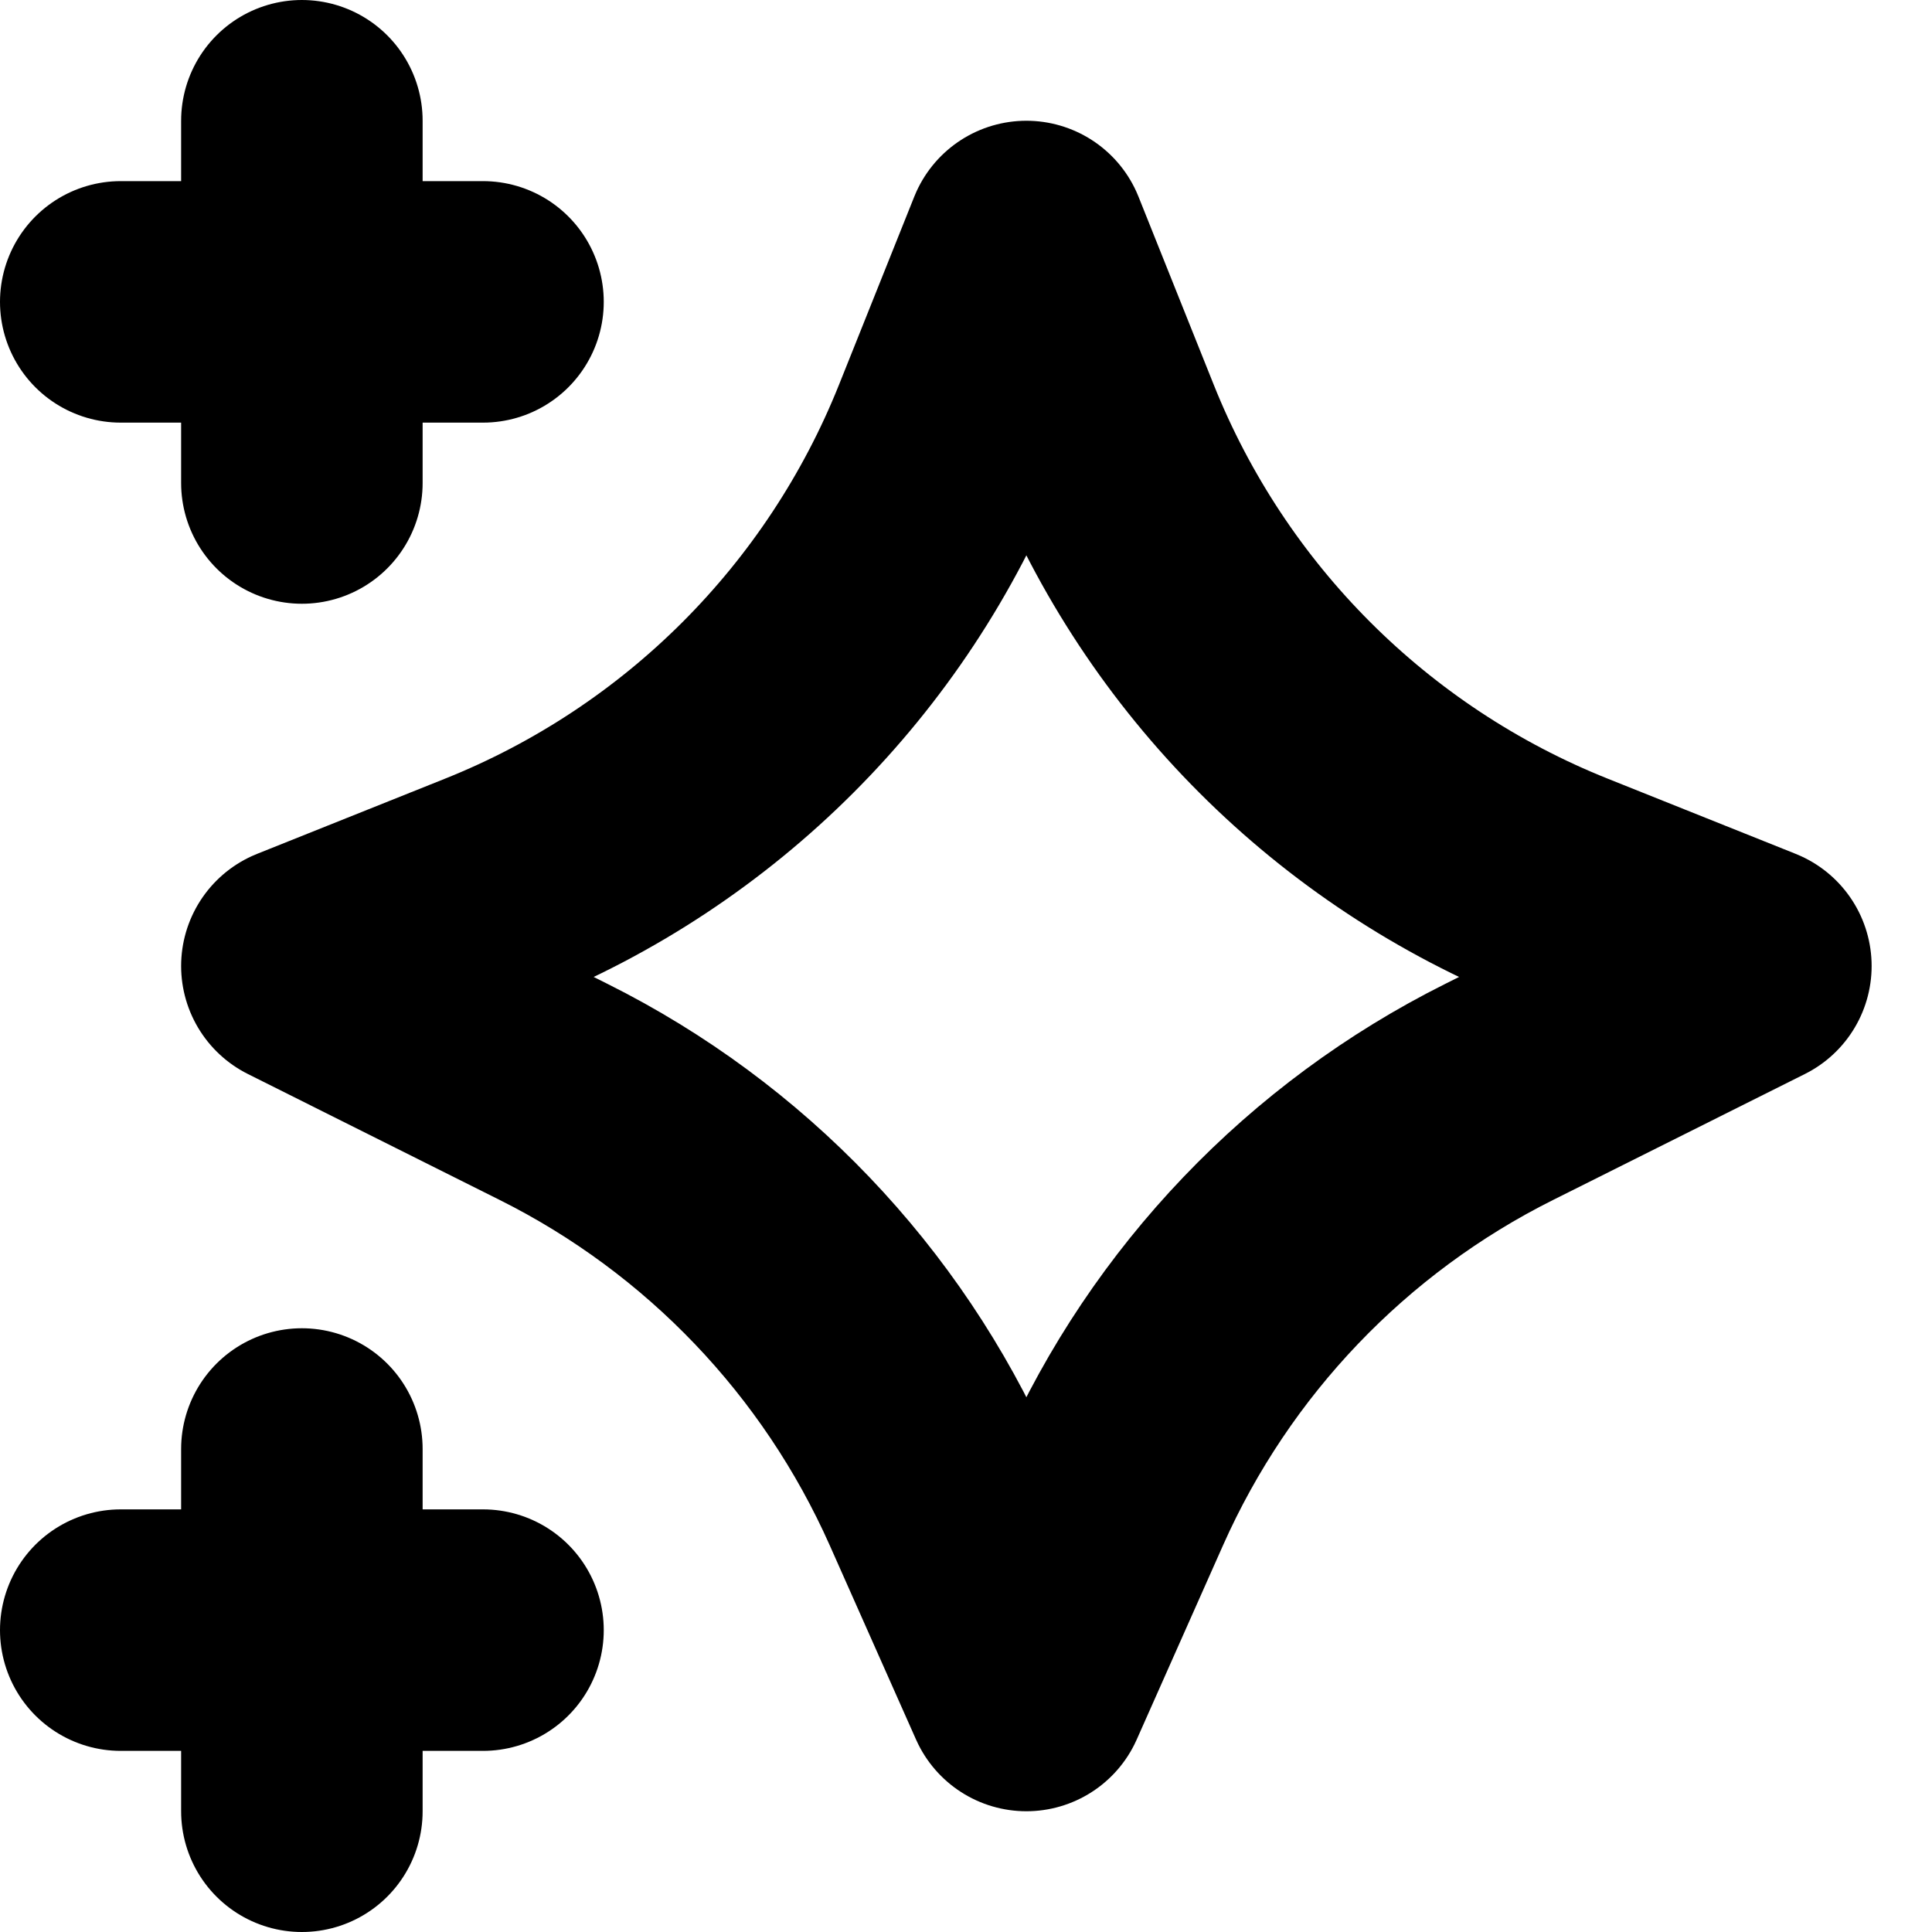 <svg width="16" height="16" viewBox="0 0 16 16" fill="none" xmlns="http://www.w3.org/2000/svg">
<path d="M2.5 1V4M1 2.5L4 2.5M2.5 12V13.5M2.5 13.5V15M2.5 13.5H1M2.5 13.5H4M8.5 2L9.123 3.557C9.82 5.3 11.2 6.68 12.943 7.377L14.5 8L12.415 9.043C10.992 9.754 9.861 10.938 9.215 12.391L8.5 14L7.785 12.391C7.139 10.938 6.008 9.754 4.585 9.043L2.5 8L4.057 7.377C5.8 6.68 7.18 5.3 7.877 3.557L8.5 2Z" stroke="black" stroke-width="2" stroke-linecap="round" stroke-linejoin="round"/>
</svg>
